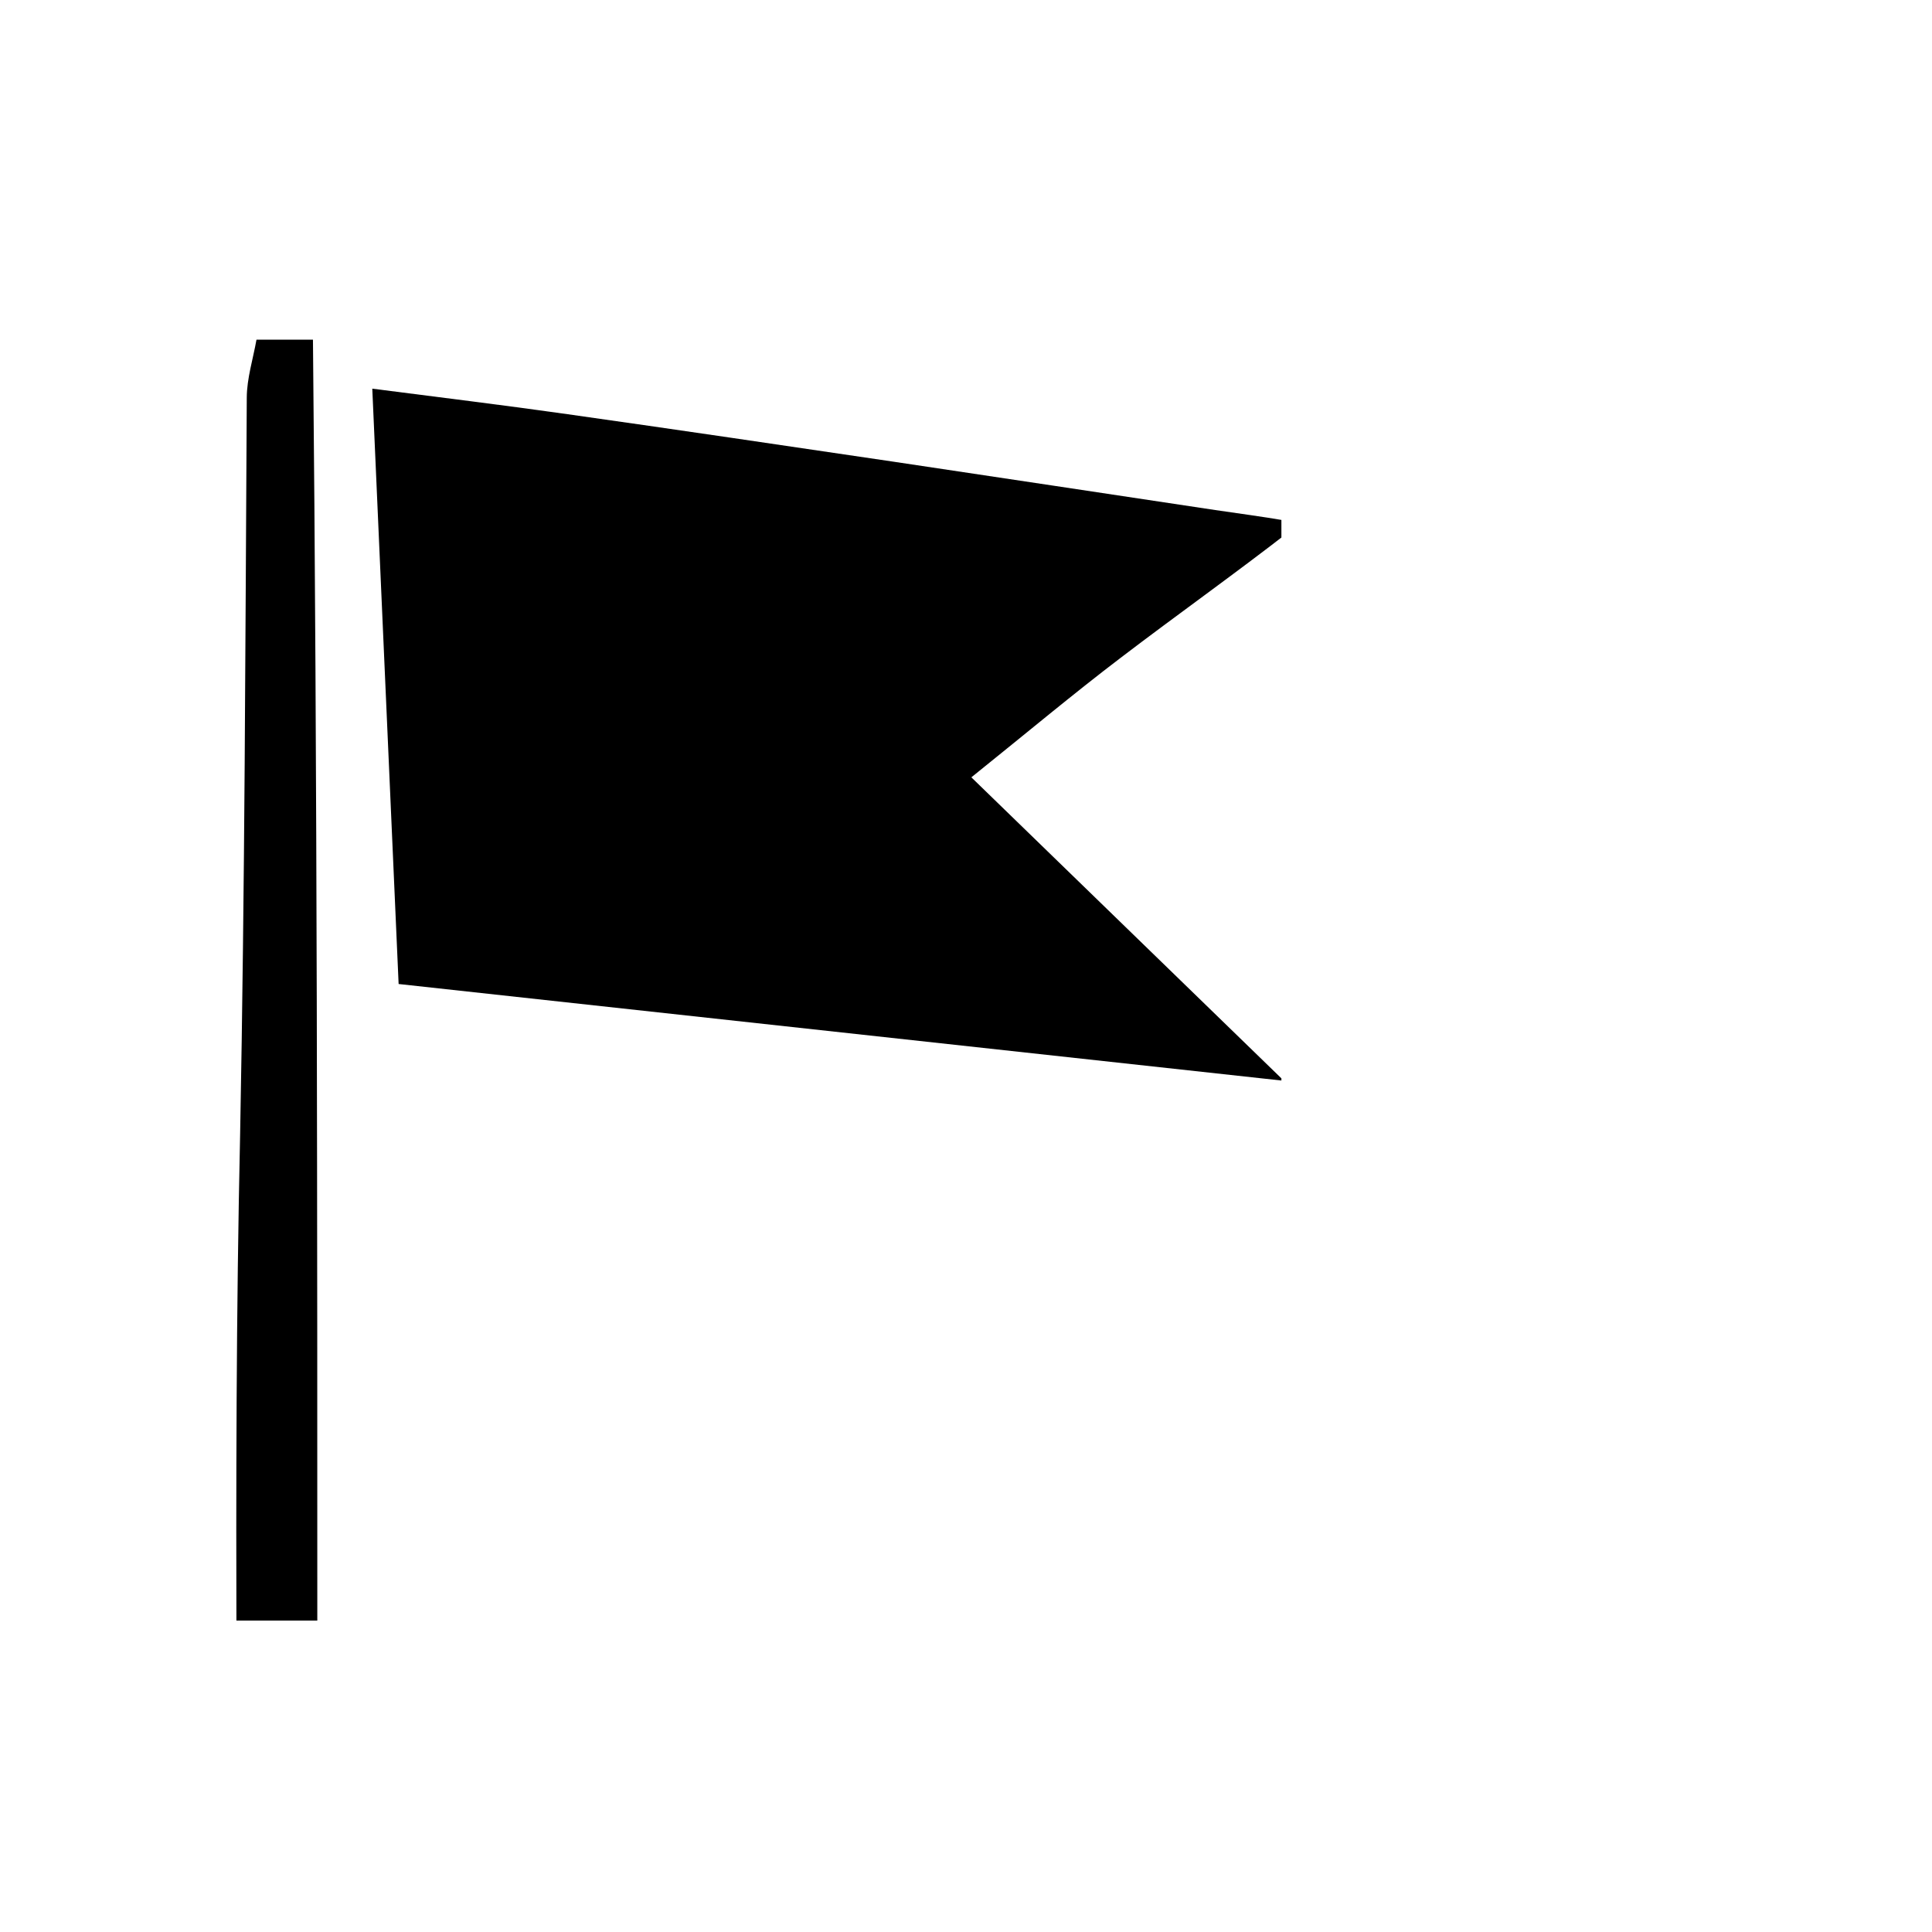 <?xml version="1.0" encoding="UTF-8" standalone="no"?>
<svg
   width="32"
   zoomAndPan="magnify"
   viewBox="0 0 23.987 24.858"
   height="32"
   preserveAspectRatio="xMidYMid"
   version="1.2"
   id="svg7"
   sodipodi:docname="icon_familientreffpunkte.svg"
   inkscape:version="1.3.2 (091e20e, 2023-11-25)"
   xmlns:inkscape="http://www.inkscape.org/namespaces/inkscape"
   xmlns:sodipodi="http://sodipodi.sourceforge.net/DTD/sodipodi-0.dtd"
   xmlns="http://www.w3.org/2000/svg"
   xmlns:svg="http://www.w3.org/2000/svg">
  <sodipodi:namedview
     id="namedview7"
     pagecolor="#ffffff"
     bordercolor="#000000"
     borderopacity="0.25"
     inkscape:showpageshadow="2"
     inkscape:pageopacity="0.0"
     inkscape:pagecheckerboard="0"
     inkscape:deskcolor="#d1d1d1"
     inkscape:zoom="6.6256564"
     inkscape:cx="4.3014606"
     inkscape:cy="19.167912"
     inkscape:window-width="1344"
     inkscape:window-height="449"
     inkscape:window-x="0"
     inkscape:window-y="38"
     inkscape:window-maximized="0"
     inkscape:current-layer="dd0aa7ca27" />
  <defs
     id="defs3">
    <clipPath
       id="e17c20cee0">
      <path
         d="m 91.434,154.055 h 51.789 v 70.023 H 91.434 Z m 0,0"
         id="path1" />
    </clipPath>
    <clipPath
       id="102d25e51a">
      <path
         d="m 20,161 h 53 v 63.078 H 20 Z m 0,0"
         id="path2" />
    </clipPath>
    <clipPath
       id="96083963ec">
      <path
         d="m 88,96 h 55.223 v 53.383 H 88 Z m 0,0"
         id="path3" />
    </clipPath>
    <clipPath
       id="96c37dca61">
      <path
         d="m 95,50 h 97.836 V 163 H 95 Z m 0,0"
         id="path1-7" />
    </clipPath>
    <clipPath
       id="610a439ec3">
      <path
         d="M 7.027,108.004 H 98 V 192.938 H 7.027 Z m 0,0"
         id="path2-1" />
    </clipPath>
    <clipPath
       id="bea02a548a">
      <path
         d="m 49,76 h 108.684 v 84 H 49 Z m 0,0"
         id="path1-5" />
    </clipPath>
    <clipPath
       id="10294b8529">
      <path
         d="M 32,71 H 43 V 224.078 H 32 Z m 0,0"
         id="path2-2" />
    </clipPath>
  </defs>
  <g
     id="dd0aa7ca27"
     transform="matrix(0.092,0,0,0.092,0.202,-1.17)"
     style="fill:#000000">
    <g
       id="e0f62c6ff8"
       transform="matrix(1.171,0,0,1.171,-12.37,-23.038)"
       style="fill:#000000">
      <g
         clip-rule="nonzero"
         clip-path="url(#bea02a548a)"
         id="g3-2"
         style="fill:#000000">
        <path
           style="fill:#000000;fill-opacity:1;fill-rule:nonzero;stroke:none"
           d="m 158.867,93.82 c -6.793,5.281 -13.668,10.156 -20.367,15.266 -5.656,4.301 -11.105,8.871 -17.844,14.285 11.996,11.645 23.996,23.305 37.328,36.242 -36.172,-3.957 -70.492,-7.711 -105.73,-11.559 -1.02,-23.133 -2.07,-46.73 -3.145,-71.102 7.82,1.012 15.598,1.953 23.359,3.055 12.902,1.824 25.793,3.73 38.688,5.637 12.883,1.914 25.746,3.875 38.629,5.805 2.707,0.402 5.426,0.75 8.617,1.297 0.465,0.164 0.465,0.766 0.465,1.074 z m 0,0"
           id="path3-6" />
      </g>
      <g
         clip-rule="nonzero"
         clip-path="url(#10294b8529)"
         id="g4"
         style="fill:#000000">
        <path
           style="fill:#000000;fill-opacity:1;fill-rule:nonzero;stroke:none"
           d="m 42.023,71.102 c 0.52,52.691 0.52,105.371 0.52,158.164 -2.453,0.746 -4.676,1.43 -7.082,2.551 -3.859,1.176 -2.562,-1.613 -2.574,-3.152 -0.055,-20.645 -0.035,-41.277 0.438,-62.723 0.566,-29.84 0.621,-58.883 0.793,-87.922 0.012,-2.305 0.75,-4.613 1.16,-6.918 2.078,0 4.148,0 6.746,0 z m 0,0"
           id="path4" />
      </g>
    </g>
  </g>
</svg>
